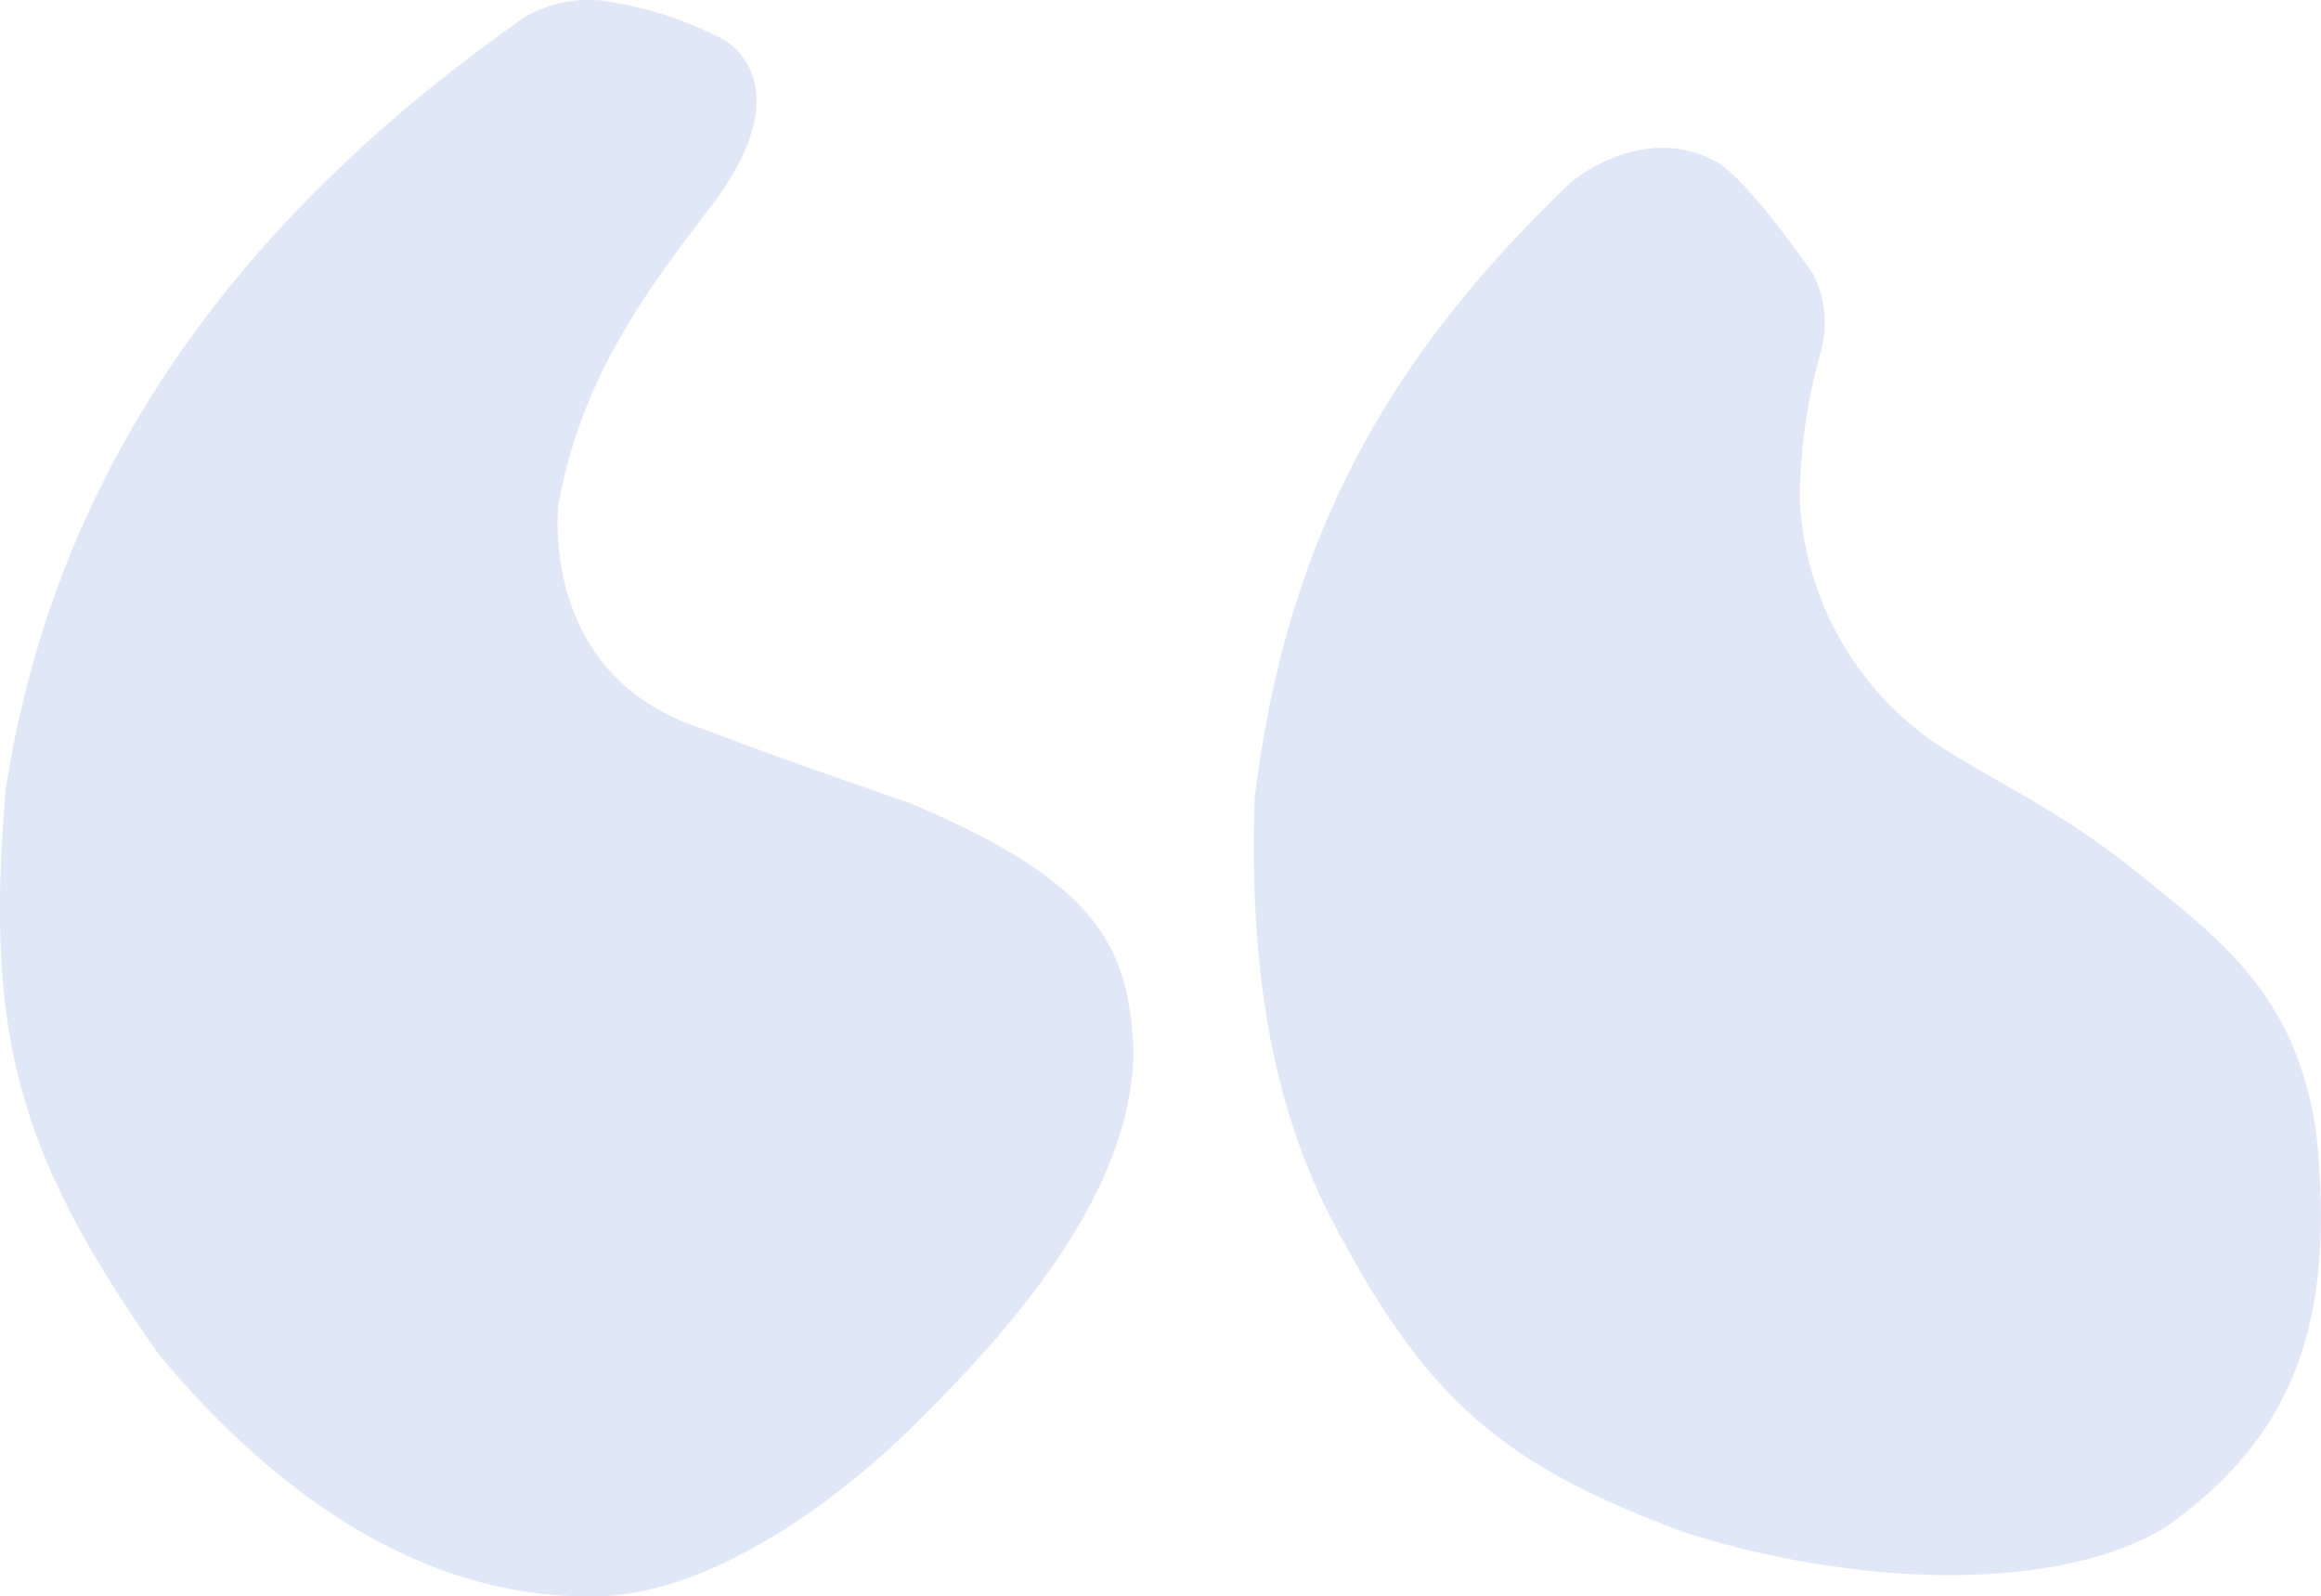 <svg xmlns="http://www.w3.org/2000/svg" width="86.523" height="59.508" viewBox="0 0 86.523 59.508"><g transform="translate(-4.611 -30.623)"><path d="M30.779,57.778c2.63,1.008,4.558,1.666,7.8,2.805,7.1,2.981,8.109,5.479,8.285,9.162,0,5.412-4.778,10.614-7.914,13.743-3.1,3.128-8.067,6.768-12.469,6.64-6.691,0-12.186-4.471-15.955-9.03-5.26-7.452-6.487-11.951-5.7-21.04,1.753-11.4,8.065-20.865,19.287-28.755a4.692,4.692,0,0,1,3.463-.57,13.522,13.522,0,0,1,3.989,1.359s3.112,1.578-.482,6.268c-2.533,3.3-4.822,6.444-5.655,11.09C25.431,49.45,24.642,55.806,30.779,57.778Z" fill="#e0e7f6"/><path d="M142.2,66.582c2.411,1.578,4.384,2.367,7.276,4.6,3.419,2.761,6.224,4.734,7.013,9.906.789,7.189-.877,11.4-5.523,14.728-3.857,2.455-11.309,2.367-17.972.263-6.4-2.367-9.38-4.647-12.712-10.783-2.455-4.3-3.594-9.468-3.353-16.613,1.249-10.257,5.457-16.876,11.769-22.925,0,0,2.642-2.3,5.435-.789,1.173.636,3.594,4.164,3.594,4.164a3.994,3.994,0,0,1,.263,3.068,21.236,21.236,0,0,0-.745,5.3A11.719,11.719,0,0,0,142.2,66.582Z" transform="translate(-65.545 -8.321)" fill="#e0e7f6"/></g></svg>